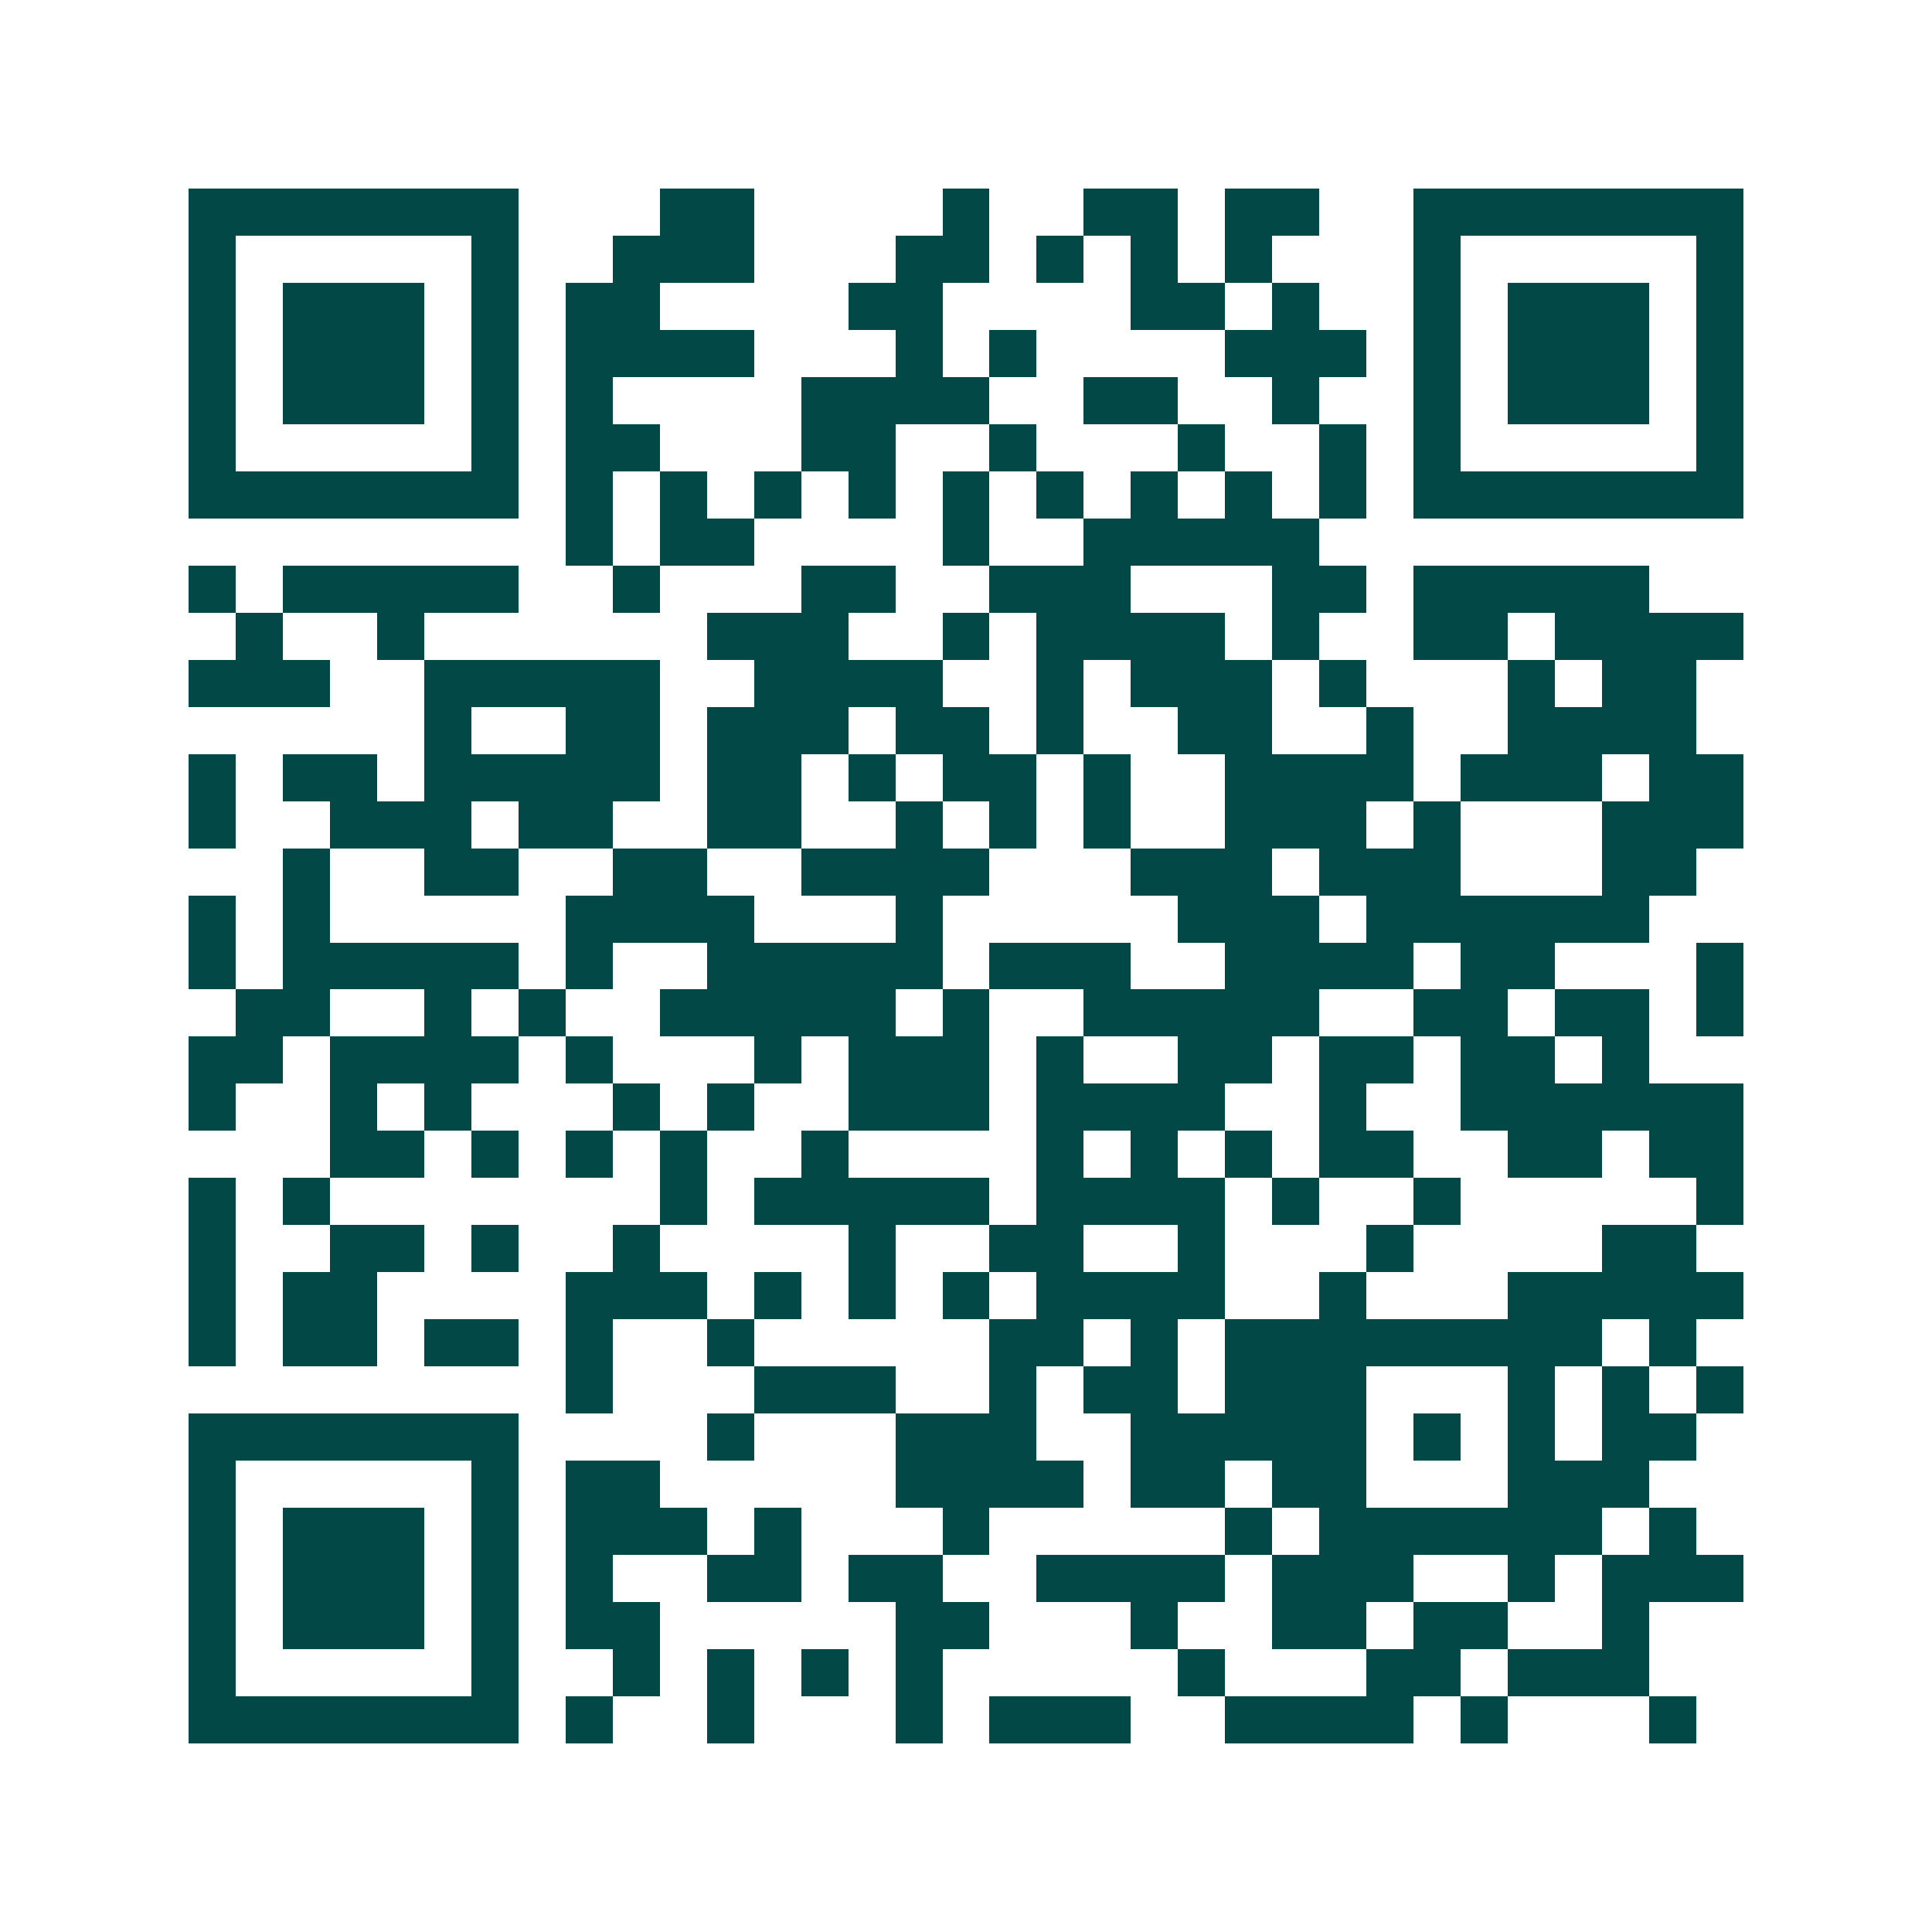 <svg xmlns="http://www.w3.org/2000/svg" width="200" height="200" viewBox="0 0 41 41" shape-rendering="crispEdges"><path fill="#ffffff" d="M0 0h41v41H0z"/><path stroke="#014847" d="M4 4.5h7m3 0h2m4 0h1m2 0h2m1 0h2m2 0h7M4 5.5h1m5 0h1m2 0h3m3 0h2m1 0h1m1 0h1m1 0h1m3 0h1m5 0h1M4 6.5h1m1 0h3m1 0h1m1 0h2m4 0h2m4 0h2m1 0h1m2 0h1m1 0h3m1 0h1M4 7.5h1m1 0h3m1 0h1m1 0h4m3 0h1m1 0h1m4 0h3m1 0h1m1 0h3m1 0h1M4 8.5h1m1 0h3m1 0h1m1 0h1m4 0h4m2 0h2m2 0h1m2 0h1m1 0h3m1 0h1M4 9.5h1m5 0h1m1 0h2m3 0h2m2 0h1m3 0h1m2 0h1m1 0h1m5 0h1M4 10.5h7m1 0h1m1 0h1m1 0h1m1 0h1m1 0h1m1 0h1m1 0h1m1 0h1m1 0h1m1 0h7M12 11.5h1m1 0h2m4 0h1m2 0h5M4 12.5h1m1 0h5m2 0h1m3 0h2m2 0h3m3 0h2m1 0h5M5 13.5h1m2 0h1m6 0h3m2 0h1m1 0h4m1 0h1m2 0h2m1 0h4M4 14.5h3m2 0h5m2 0h4m2 0h1m1 0h3m1 0h1m3 0h1m1 0h2M9 15.5h1m2 0h2m1 0h3m1 0h2m1 0h1m2 0h2m2 0h1m2 0h4M4 16.5h1m1 0h2m1 0h5m1 0h2m1 0h1m1 0h2m1 0h1m2 0h4m1 0h3m1 0h2M4 17.5h1m2 0h3m1 0h2m2 0h2m2 0h1m1 0h1m1 0h1m2 0h3m1 0h1m3 0h3M6 18.5h1m2 0h2m2 0h2m2 0h4m3 0h3m1 0h3m3 0h2M4 19.5h1m1 0h1m5 0h4m3 0h1m5 0h3m1 0h6M4 20.5h1m1 0h5m1 0h1m2 0h5m1 0h3m2 0h4m1 0h2m3 0h1M5 21.5h2m2 0h1m1 0h1m2 0h5m1 0h1m2 0h5m2 0h2m1 0h2m1 0h1M4 22.5h2m1 0h4m1 0h1m3 0h1m1 0h3m1 0h1m2 0h2m1 0h2m1 0h2m1 0h1M4 23.5h1m2 0h1m1 0h1m3 0h1m1 0h1m2 0h3m1 0h4m2 0h1m2 0h6M7 24.5h2m1 0h1m1 0h1m1 0h1m2 0h1m4 0h1m1 0h1m1 0h1m1 0h2m2 0h2m1 0h2M4 25.5h1m1 0h1m7 0h1m1 0h5m1 0h4m1 0h1m2 0h1m5 0h1M4 26.5h1m2 0h2m1 0h1m2 0h1m4 0h1m2 0h2m2 0h1m3 0h1m4 0h2M4 27.5h1m1 0h2m4 0h3m1 0h1m1 0h1m1 0h1m1 0h4m2 0h1m3 0h5M4 28.5h1m1 0h2m1 0h2m1 0h1m2 0h1m5 0h2m1 0h1m1 0h8m1 0h1M12 29.5h1m3 0h3m2 0h1m1 0h2m1 0h3m3 0h1m1 0h1m1 0h1M4 30.5h7m4 0h1m3 0h3m2 0h5m1 0h1m1 0h1m1 0h2M4 31.5h1m5 0h1m1 0h2m5 0h4m1 0h2m1 0h2m3 0h3M4 32.5h1m1 0h3m1 0h1m1 0h3m1 0h1m3 0h1m5 0h1m1 0h6m1 0h1M4 33.5h1m1 0h3m1 0h1m1 0h1m2 0h2m1 0h2m2 0h4m1 0h3m2 0h1m1 0h3M4 34.5h1m1 0h3m1 0h1m1 0h2m5 0h2m3 0h1m2 0h2m1 0h2m2 0h1M4 35.5h1m5 0h1m2 0h1m1 0h1m1 0h1m1 0h1m5 0h1m3 0h2m1 0h3M4 36.5h7m1 0h1m2 0h1m3 0h1m1 0h3m2 0h4m1 0h1m3 0h1"/></svg>
